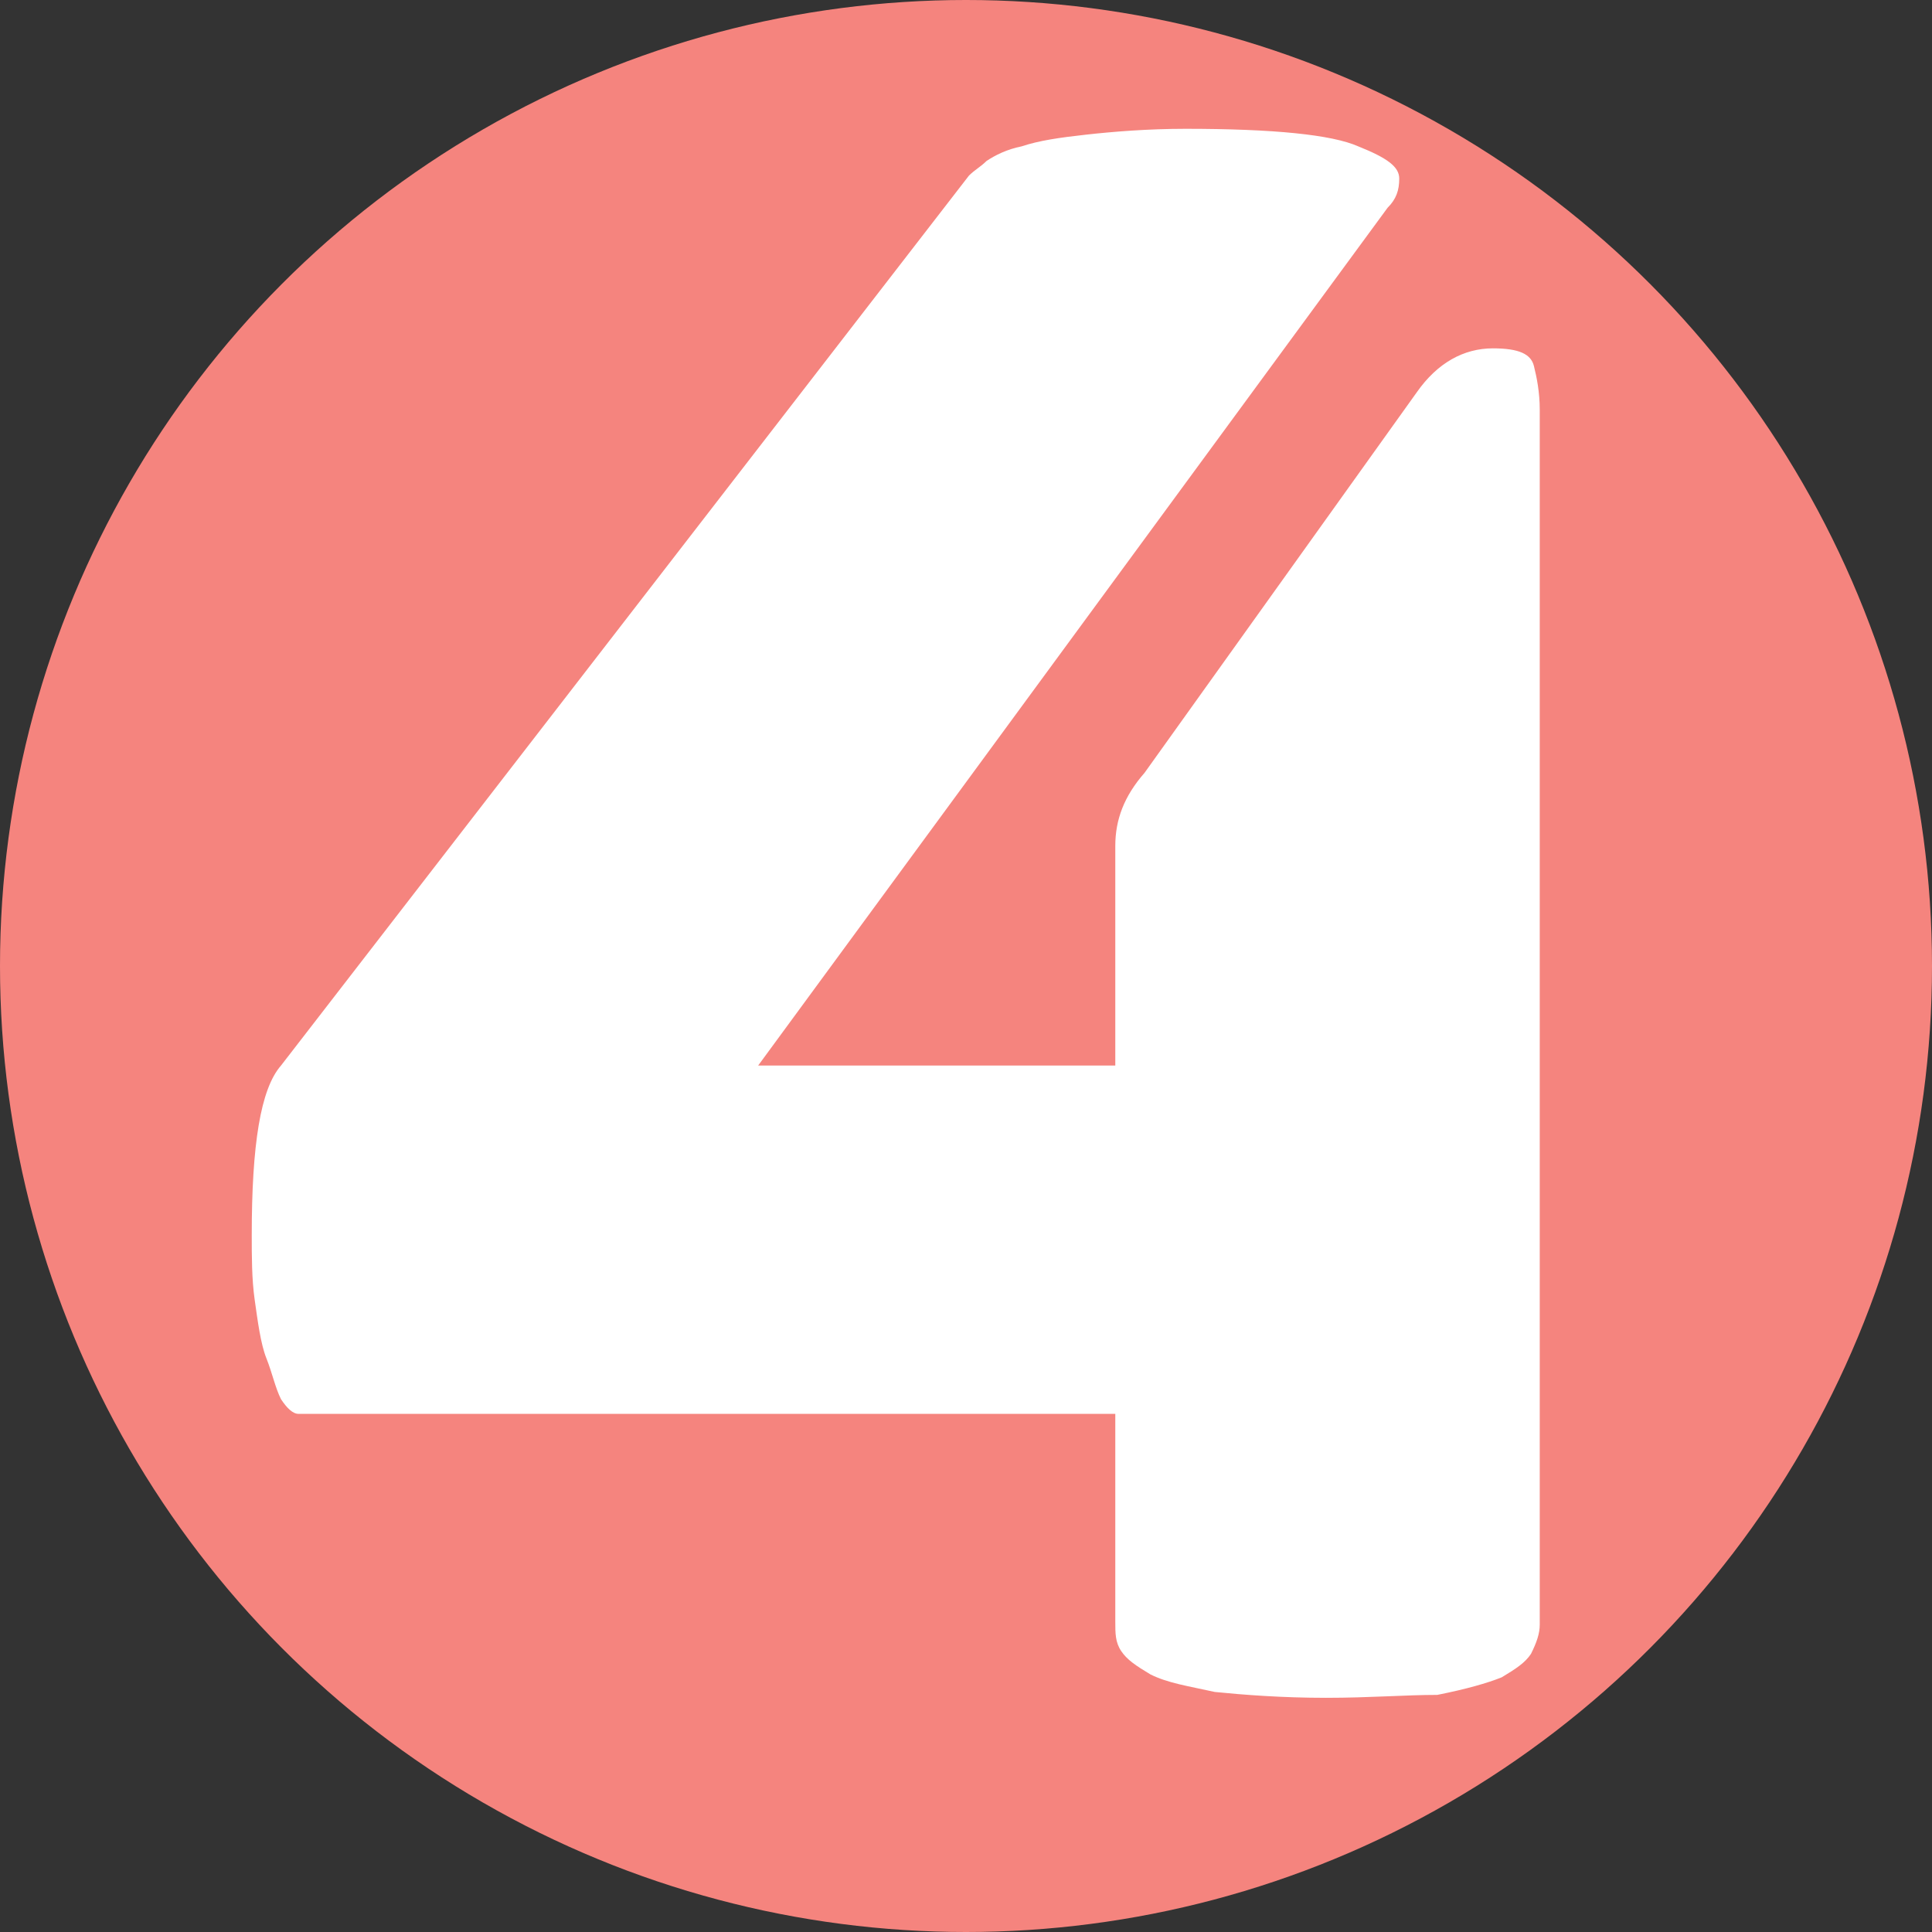 <?xml version="1.0" encoding="utf-8"?>
<!-- Generator: Adobe Illustrator 26.4.1, SVG Export Plug-In . SVG Version: 6.00 Build 0)  -->
<svg version="1.1" id="Layer_1" xmlns="http://www.w3.org/2000/svg" xmlns:xlink="http://www.w3.org/1999/xlink" x="0px" y="0px"
	 viewBox="0 0 66 66" style="enable-background:new 0 0 66 66;" xml:space="preserve">
<rect x="0" y="0" width="66" height="66" fill="#333333" stroke="none"/>
<style type="text/css">
	.st0{fill:#F5847E;}
	.st1{fill:#FFFFFF;}
</style>
<circle class="st0" cx="33" cy="33" r="33"/>
<path class="st1" d="M45.3,58c-1.5,0-2.8-0.1-3.8-0.2c-0.9-0.2-1.6-0.3-2.2-0.6c-0.5-0.3-0.8-0.5-1-0.8c-0.2-0.3-0.2-0.6-0.2-1v-7.1
	H10.2c-0.2,0-0.4-0.2-0.6-0.5c-0.2-0.4-0.3-0.9-0.5-1.4s-0.3-1.3-0.4-2c-0.1-0.7-0.1-1.5-0.1-2.2c0-3.1,0.3-5,1-5.8L33.1,6
	c0.2-0.2,0.4-0.3,0.6-0.5C34,5.3,34.4,5.1,34.9,5c0.6-0.2,1.3-0.3,2.2-0.4c0.9-0.1,2.1-0.2,3.4-0.2c3,0,5,0.2,5.9,0.6
	c1,0.4,1.4,0.7,1.4,1.1c0,0.4-0.1,0.7-0.4,1L25.9,36.4h12.2v-7.5c0-0.9,0.3-1.7,1-2.5l9.3-13c0.7-1,1.6-1.5,2.6-1.5
	c0.9,0,1.3,0.2,1.4,0.6c0.1,0.4,0.2,0.9,0.2,1.5v41.5c0,0.3-0.1,0.6-0.3,1c-0.2,0.3-0.5,0.5-1,0.8c-0.5,0.2-1.2,0.4-2.2,0.6
	C48,57.9,46.8,58,45.3,58z"/>
</svg>
